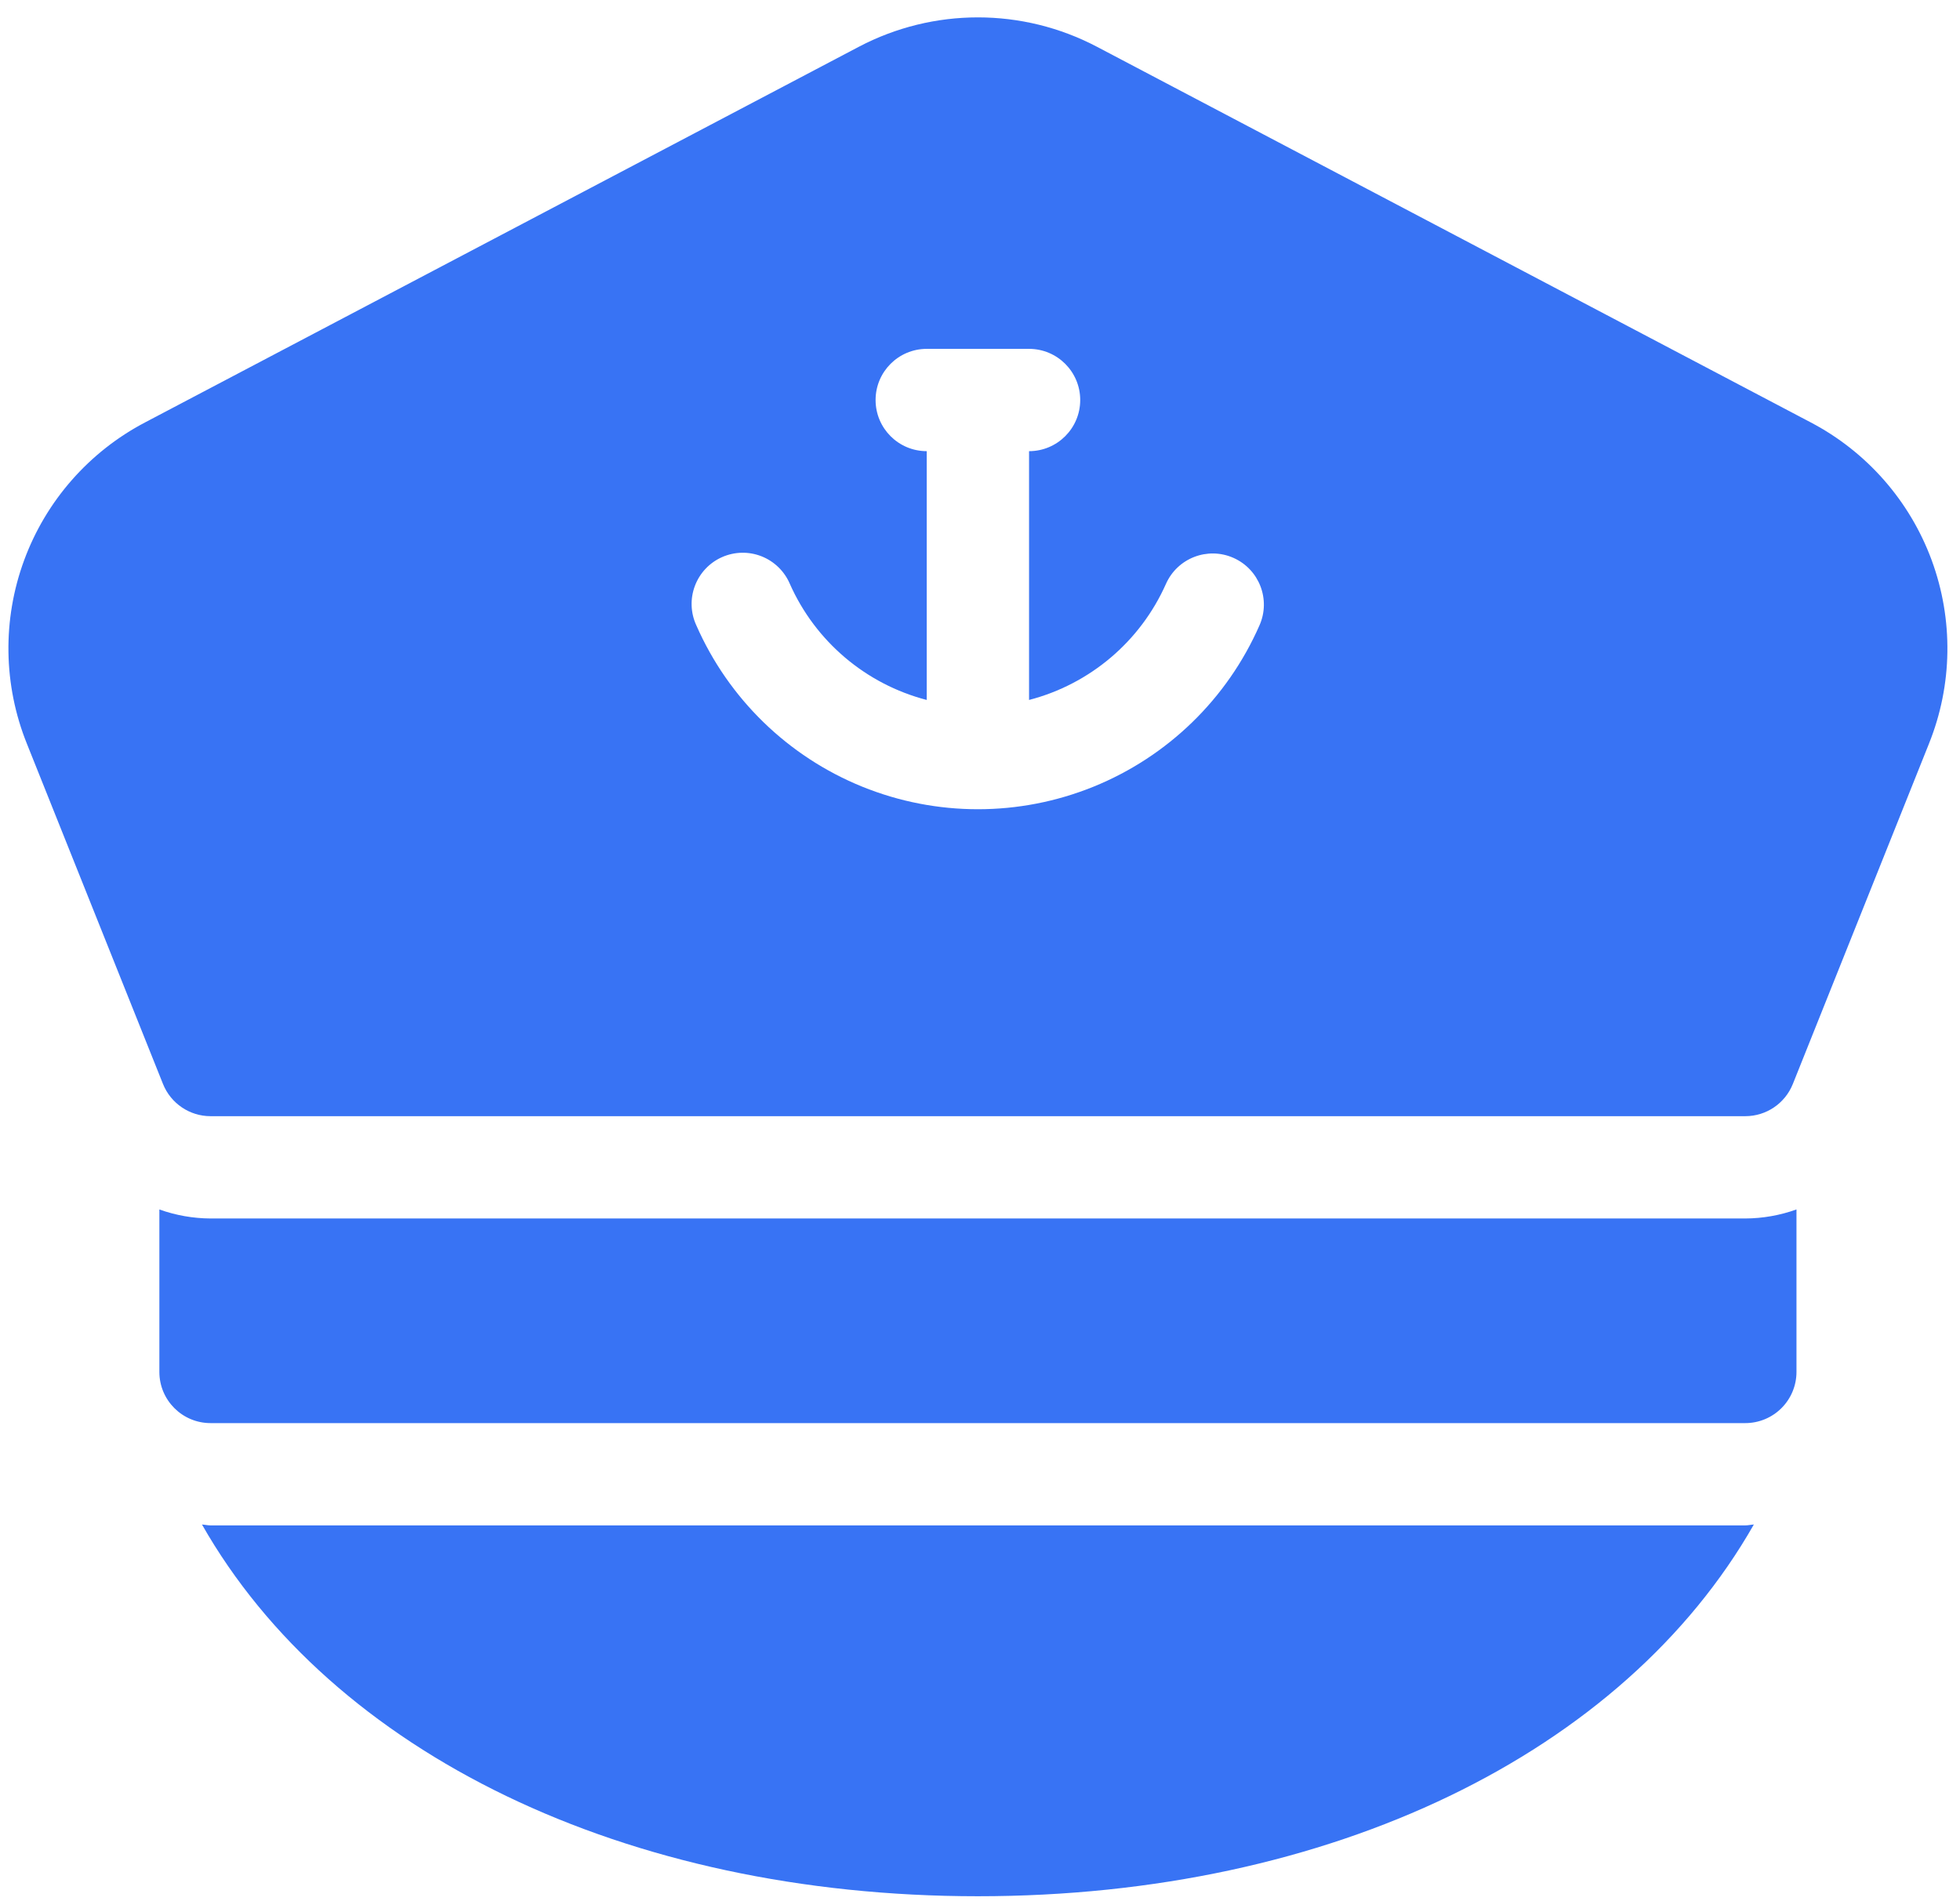 <svg width="100" height="97" viewBox="0 0 100 97" fill="none" xmlns="http://www.w3.org/2000/svg">
<g clip-path="url(#clip0_473_13087)">
<path d="M91.657 61.713V70.004C91.657 70.696 91.382 71.361 90.892 71.85C90.403 72.339 89.739 72.615 89.047 72.615H10.742C9.3 72.615 8.131 71.445 8.131 70.004V61.714C8.969 62.014 9.852 62.169 10.742 62.174H89.047C89.936 62.169 90.819 62.014 91.657 61.713ZM98.417 37.946L91.471 55.312C91.074 56.303 90.114 56.954 89.047 56.954H10.742C9.674 56.954 8.715 56.303 8.317 55.313L1.371 37.947C0.166 34.951 0.116 31.615 1.232 28.585C2.347 25.555 4.55 23.048 7.409 21.55L43.814 2.389C47.619 0.386 52.167 0.386 55.972 2.389L92.378 21.55C95.238 23.048 97.439 25.555 98.555 28.585C99.671 31.615 99.622 34.951 98.416 37.947L98.417 37.946ZM62.931 28.466C61.614 27.882 60.072 28.476 59.487 29.794C58.183 32.729 55.612 34.908 52.503 35.716V23.021C53.944 23.021 55.113 21.853 55.113 20.411C55.113 18.97 53.944 17.801 52.503 17.801H47.282C45.841 17.801 44.673 18.97 44.673 20.411C44.673 21.853 45.841 23.021 47.282 23.021V35.716C44.174 34.908 41.603 32.729 40.299 29.794C40.025 29.15 39.504 28.643 38.854 28.386C38.204 28.129 37.478 28.145 36.838 28.428C36.199 28.711 35.7 29.24 35.454 29.895C35.207 30.548 35.233 31.275 35.527 31.909C37.169 35.651 40.205 38.603 43.99 40.14C47.775 41.676 52.011 41.676 55.795 40.14C59.581 38.603 62.617 35.651 64.259 31.909C64.843 30.592 64.249 29.051 62.931 28.466ZM89.045 77.834H10.74C10.591 77.834 10.451 77.798 10.305 77.79C16.938 89.441 31.879 96.757 49.894 96.757C67.908 96.757 82.849 89.441 89.482 77.789C89.335 77.798 89.197 77.834 89.047 77.834H89.045Z" fill="#3873F4"/>
</g>
<defs>
<clipPath id="clip0_473_13087">
<rect width="100" height="97" fill="white"/>
</clipPath>
</defs>
</svg>
